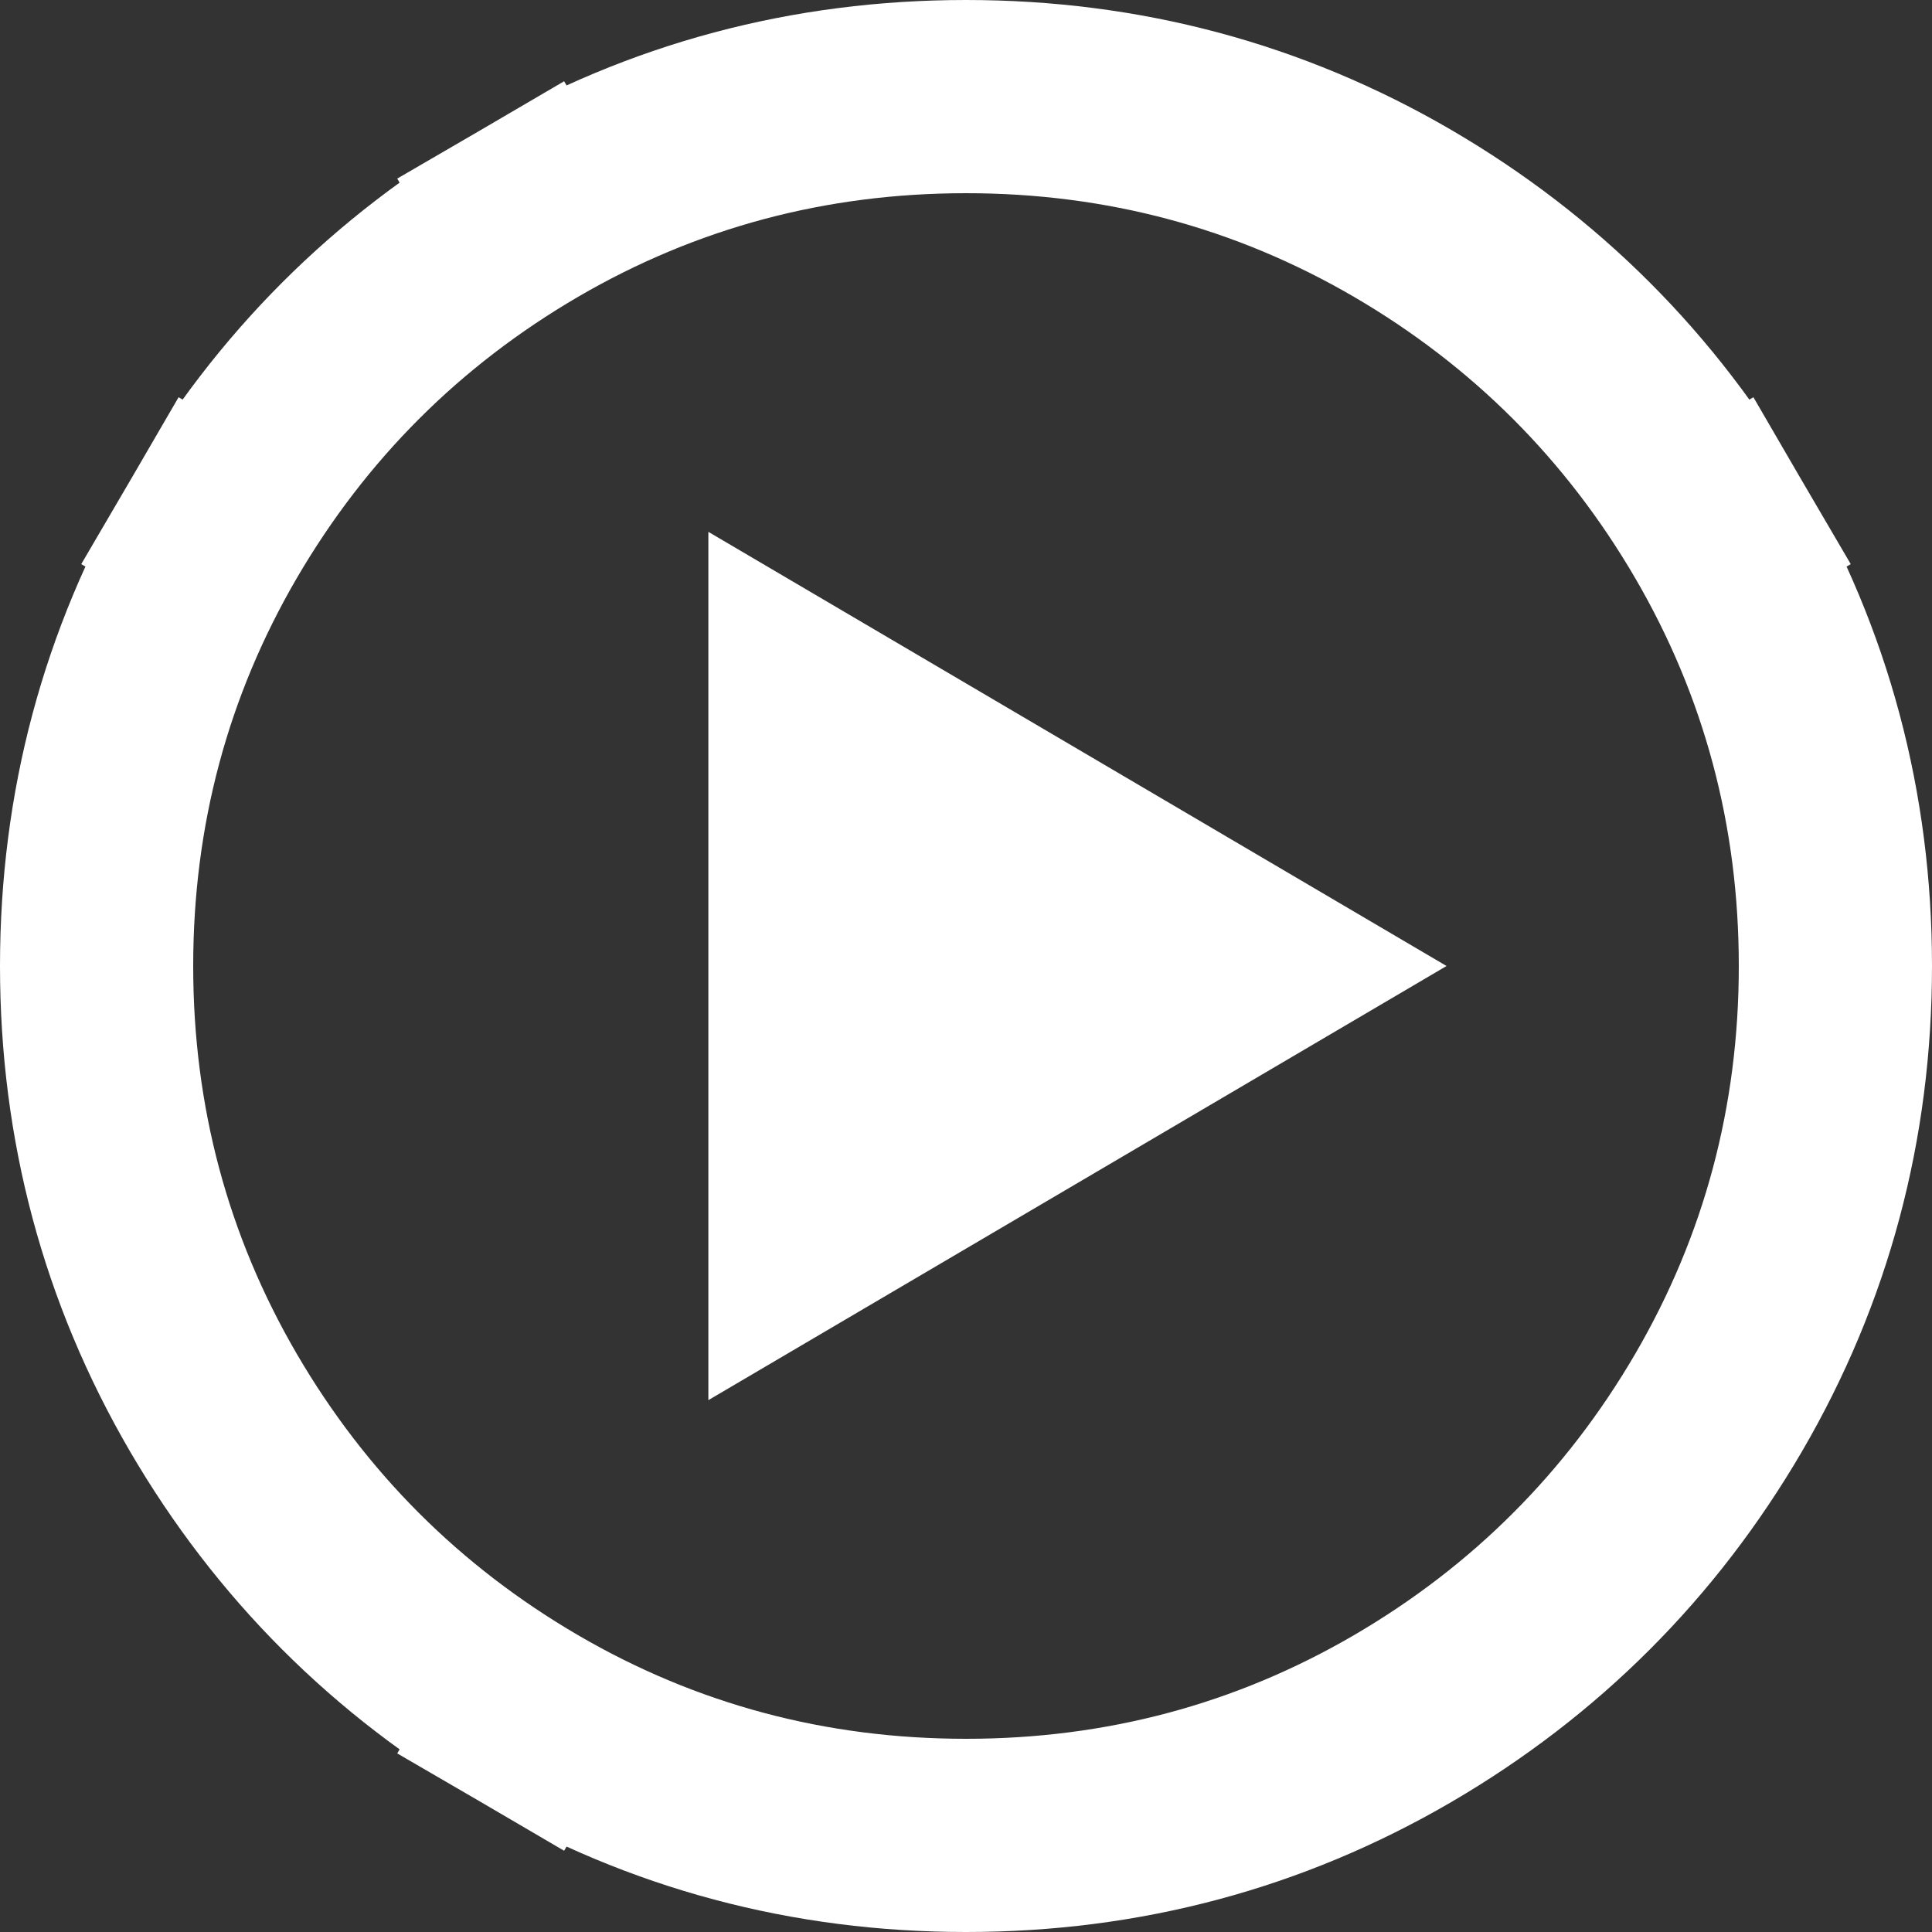 <?xml version="1.0" encoding="UTF-8"?> <svg xmlns="http://www.w3.org/2000/svg" width="20" height="20" viewBox="0 0 20 20" fill="none"><rect x="0" y="0" width="20" height="20" fill="#333333" stroke="none"/><path d="M5.48 2.209L5.984 3.073L5.48 2.209C4.106 3.011 3.011 4.106 2.209 5.48L3.073 5.984L2.209 5.48C1.403 6.863 1 8.376 1 10C1 11.624 1.403 13.137 2.209 14.52C3.011 15.894 4.106 16.989 5.48 17.791L5.984 16.927L5.48 17.791C6.863 18.597 8.376 19 10 19C11.624 19 13.137 18.597 14.52 17.791C15.894 16.989 16.989 15.894 17.791 14.52C18.597 13.137 19 11.624 19 10C19 8.376 18.597 6.863 17.791 5.48L16.927 5.984L17.791 5.48C16.989 4.106 15.894 3.011 14.52 2.209C13.137 1.403 11.624 1 10 1C8.376 1 6.863 1.403 5.48 2.209ZM8.333 7.254L13.002 10L8.333 12.746V7.254Z" stroke="white" stroke-width="2"></path><path d="M8.179 13.769H7.821L7.487 13.513V6.949L7.615 6.359L8.026 6.154L14.128 9.795V10.256L8.179 13.769Z" fill="white"></path></svg> 
